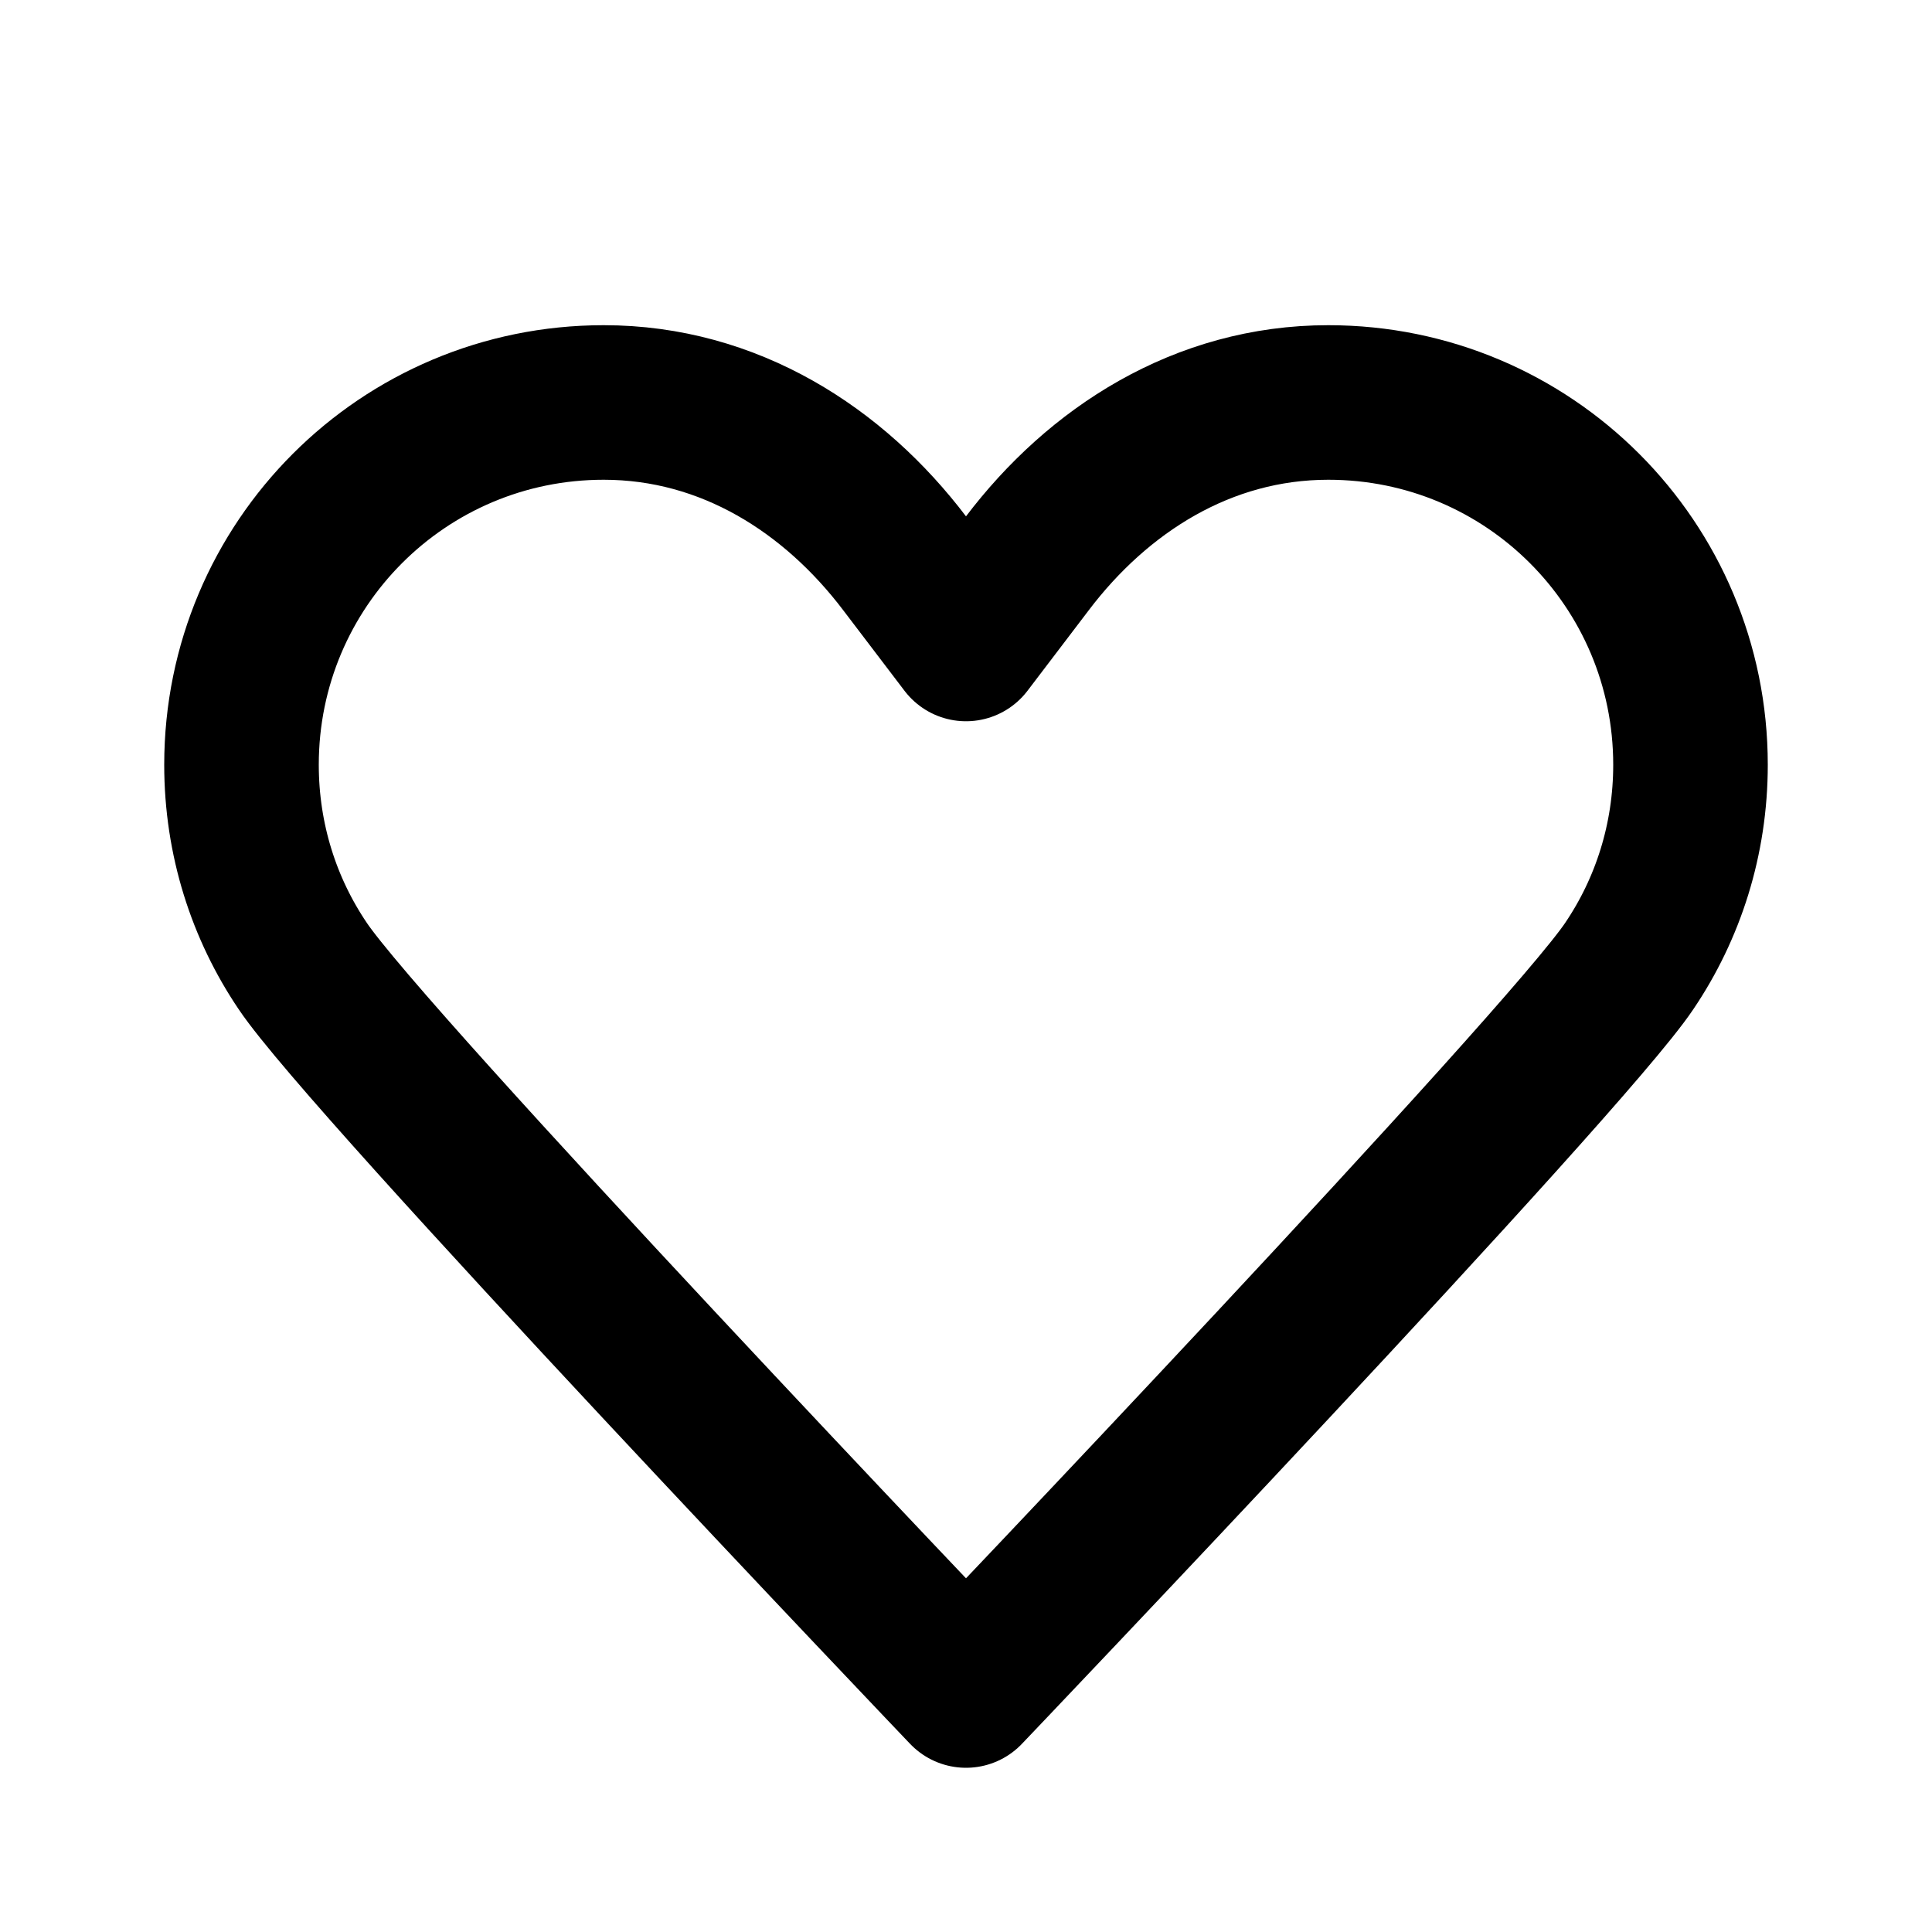 <?xml version="1.0" encoding="UTF-8"?> <svg xmlns="http://www.w3.org/2000/svg" width="25" height="25" viewBox="0 0 25 25" fill="none"><path d="M12.5 8.333C12.5 8.333 12.5 8.333 11.708 7.292C10.792 6.083 9.438 5.208 7.812 5.208C5.219 5.208 3.125 7.302 3.125 9.896C3.125 10.865 3.417 11.76 3.917 12.5C4.76 13.76 12.5 21.875 12.5 21.875M12.5 8.333C12.5 8.333 12.5 8.333 13.292 7.292C14.208 6.083 15.562 5.208 17.188 5.208C19.781 5.208 21.875 7.302 21.875 9.896C21.875 10.865 21.583 11.76 21.083 12.5C20.24 13.76 12.5 21.875 12.5 21.875" stroke="black" stroke-width="2" stroke-linecap="round" stroke-linejoin="round"></path></svg> 
